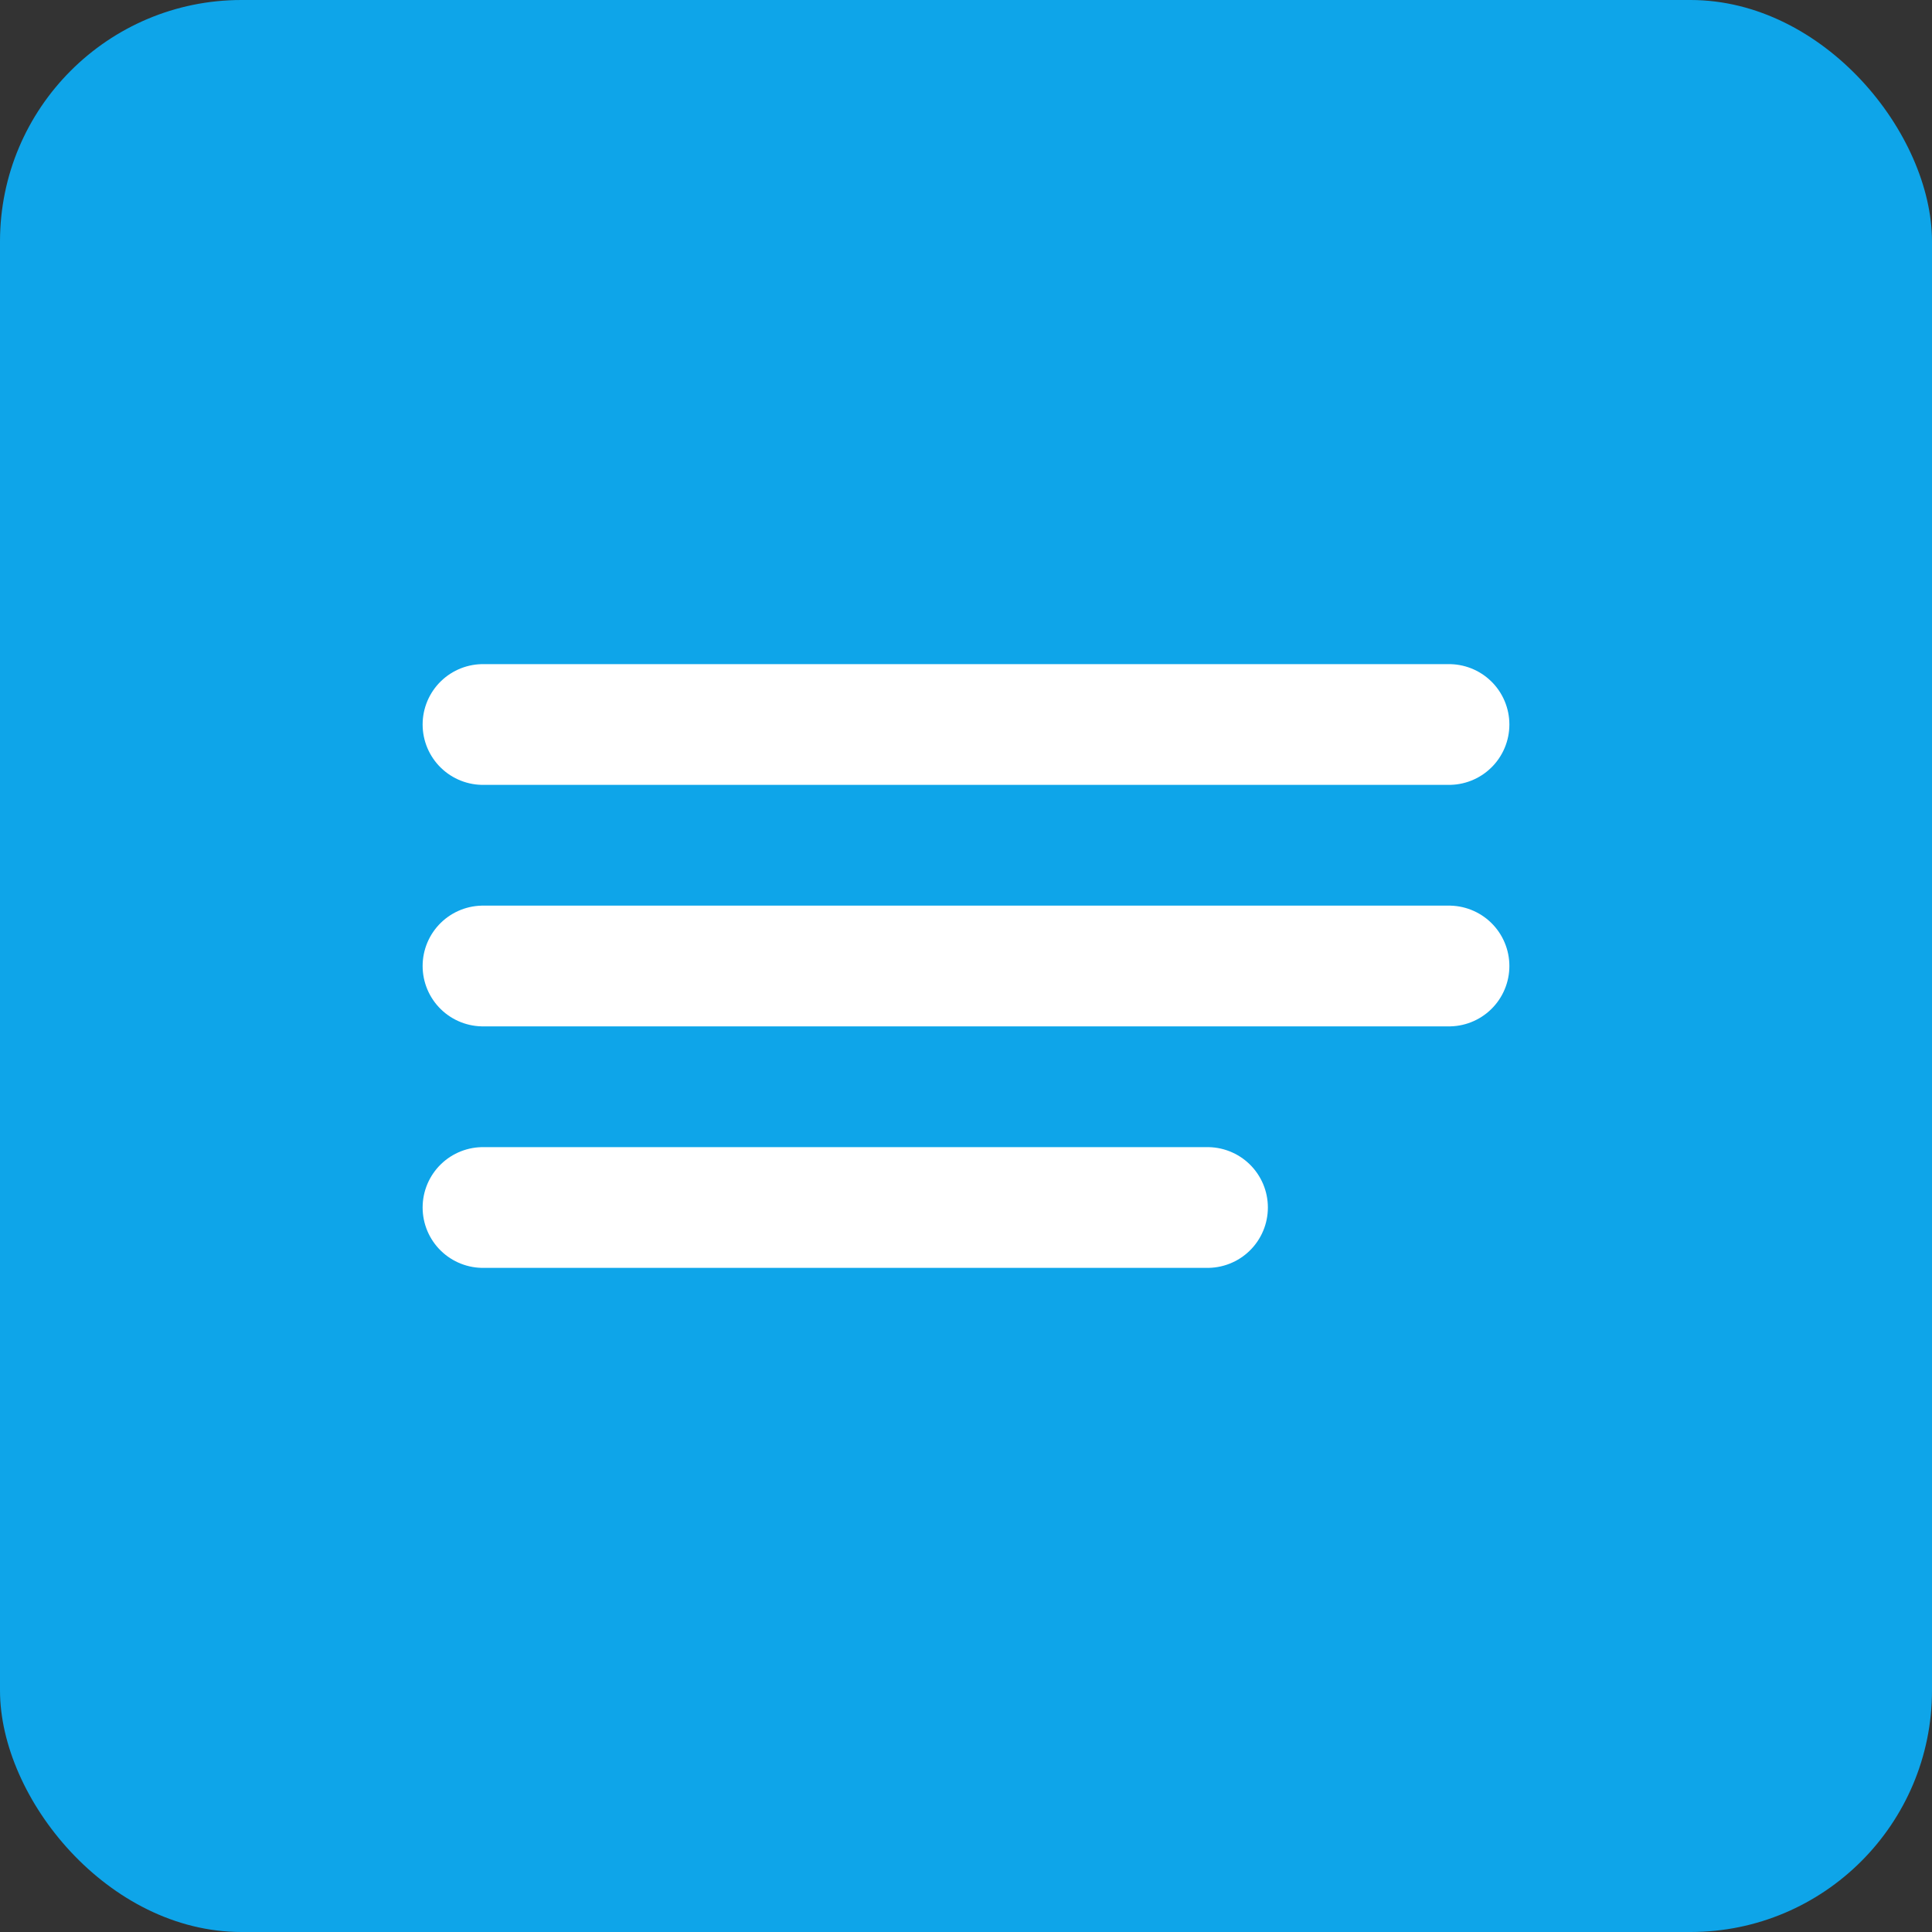 <svg xmlns="http://www.w3.org/2000/svg" width="32" height="32" viewBox="0 0 32 32"><rect x="0" y="0" width="32" height="32" fill="#333333" stroke="none"/><rect width="32" height="32" rx="4" fill="#0ea5e9"/><path d="M8 12h16M8 16h16M8 20h12" stroke="#fff" stroke-width="2" stroke-linecap="round"/></svg>
